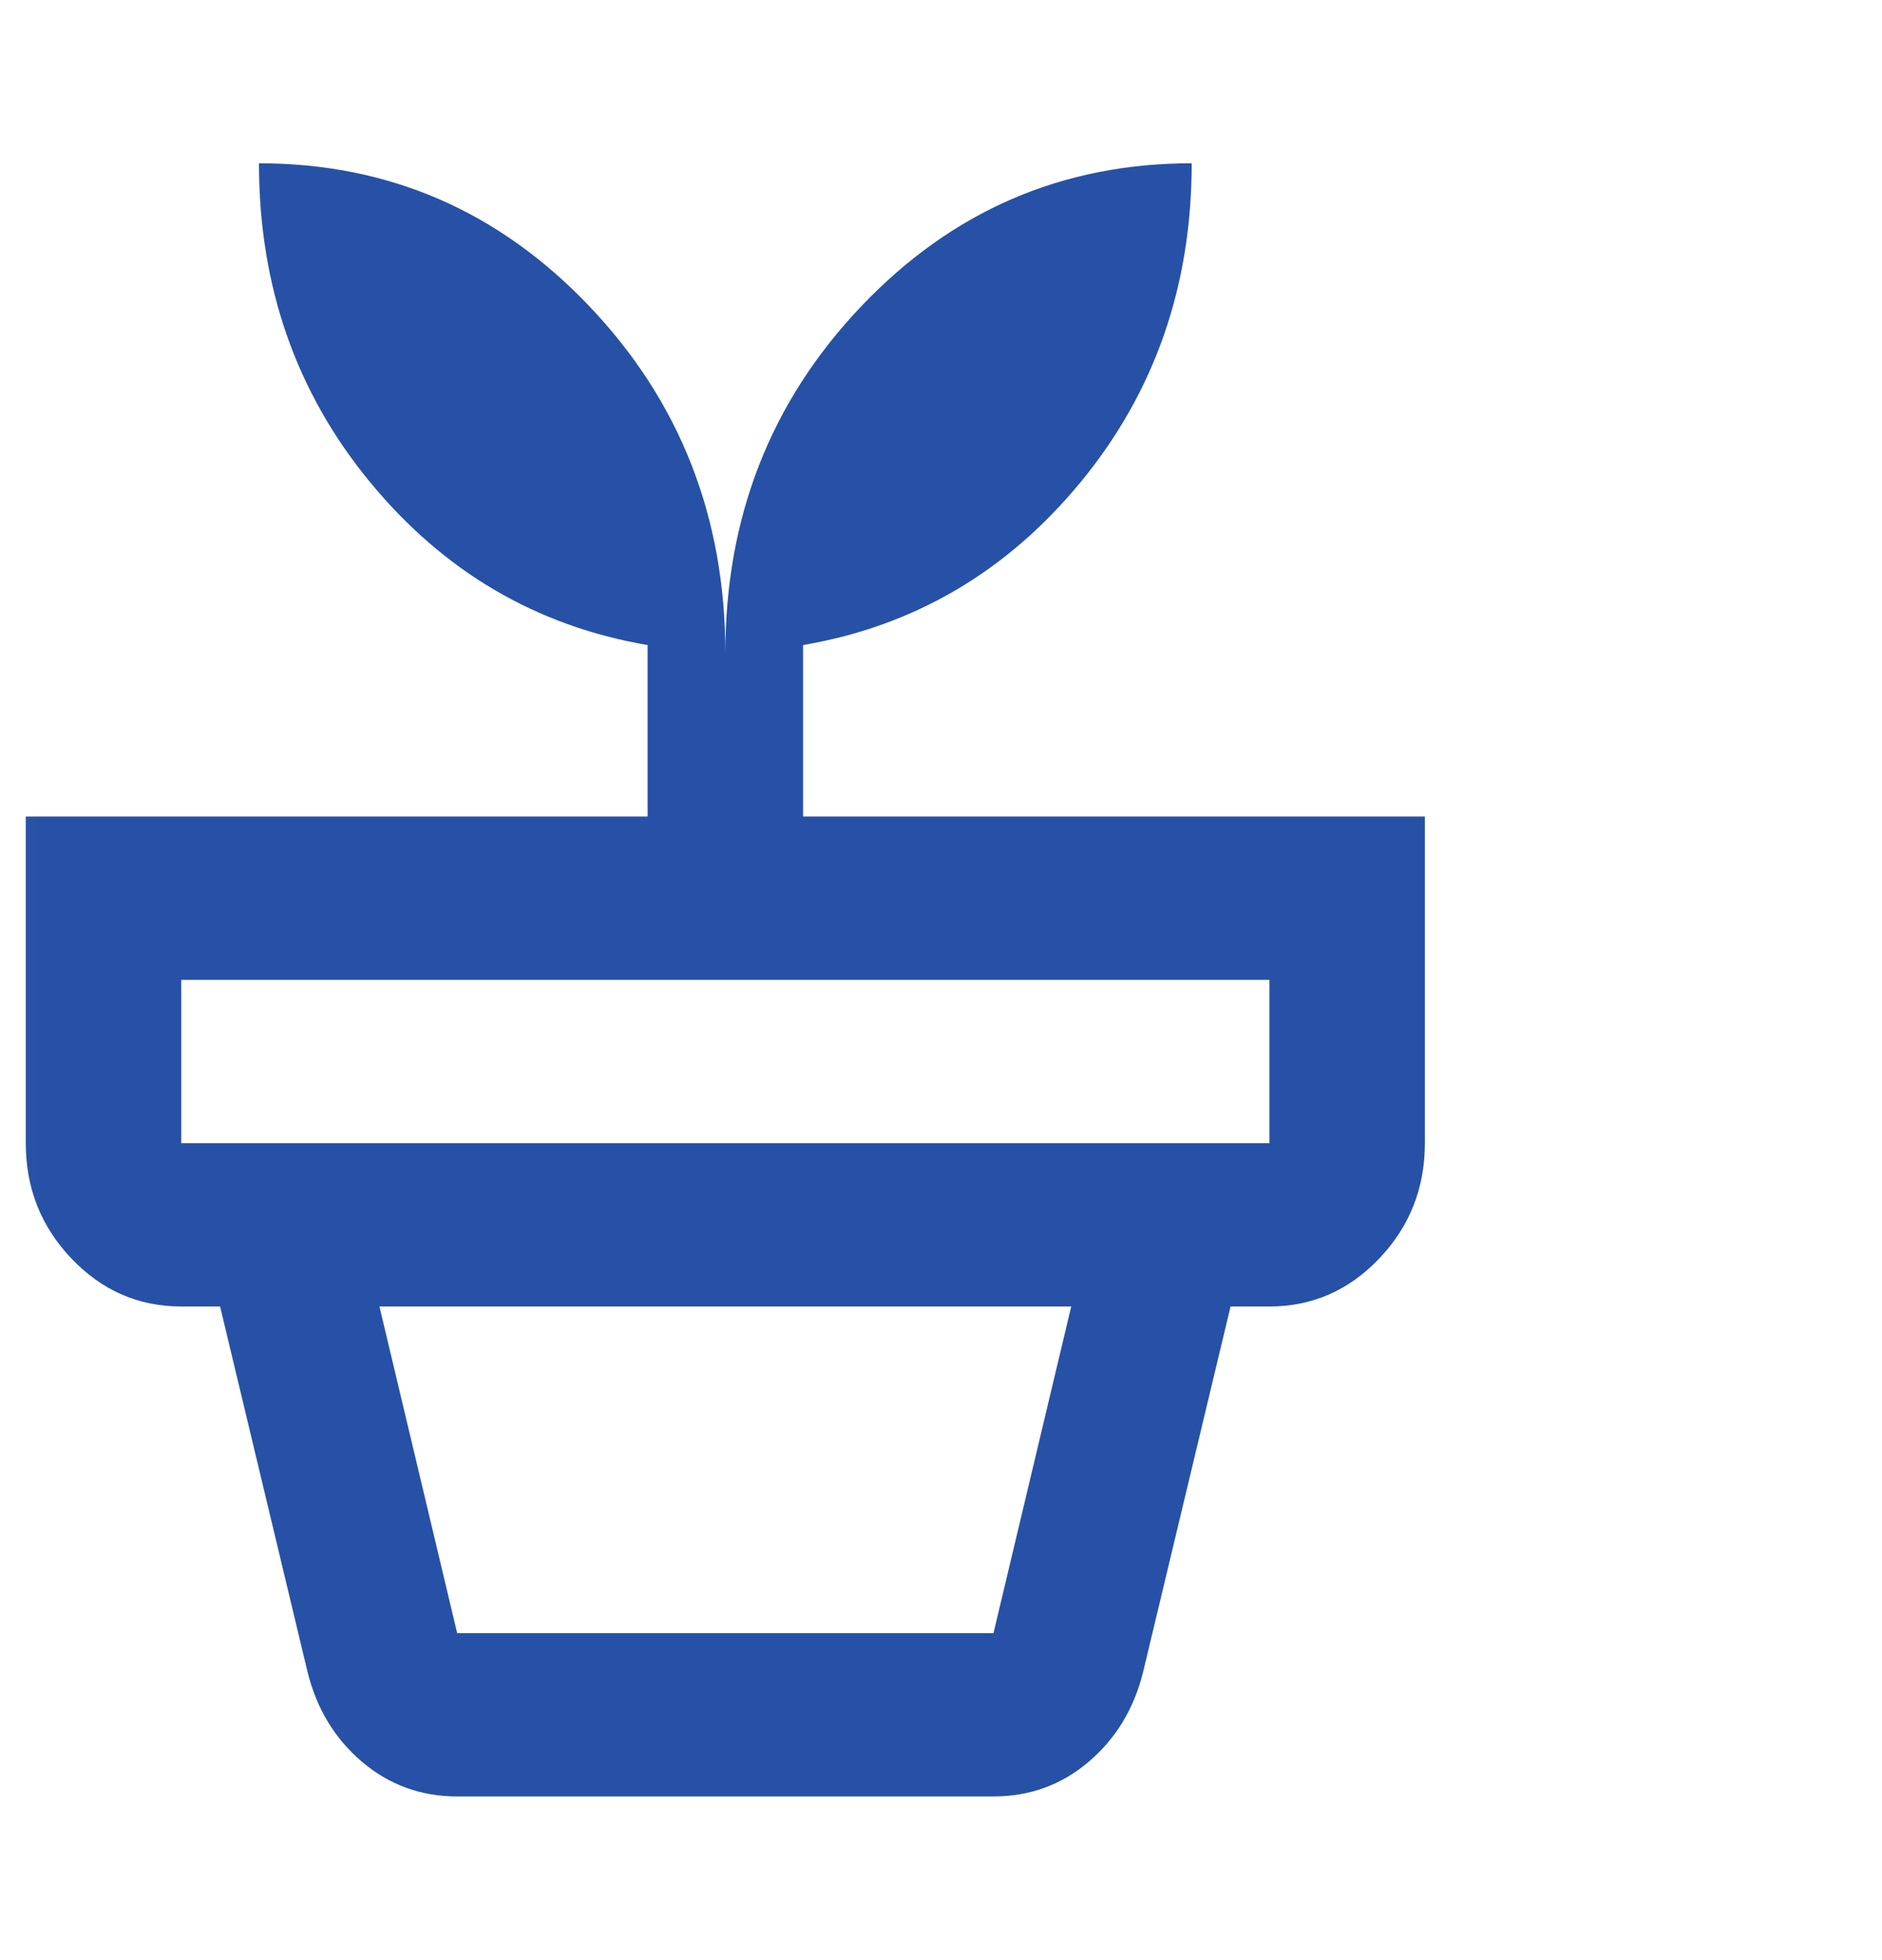 <svg xmlns="http://www.w3.org/2000/svg" width="73" height="76" viewBox="0 0 73 76" fill="none"><mask id="mask0_2116_4741" style="mask-type:alpha" maskUnits="userSpaceOnUse" x="0" y="0" width="73" height="76"><rect x="0.012" width="72.359" height="76" fill="#D9D9D9"></rect></mask><g mask="url(#mask0_2116_4741)"><path d="M17.733 63.332H38.536L41.551 50.665H14.718L17.733 63.332ZM17.733 69.665C16.326 69.665 15.095 69.217 14.04 68.32C12.984 67.422 12.281 66.261 11.929 64.836L8.537 50.665H47.732L44.34 64.836C43.988 66.261 43.285 67.422 42.23 68.32C41.174 69.217 39.943 69.665 38.536 69.665H17.733ZM7.03 44.332H49.239V37.999H7.03V44.332ZM28.135 25.332C28.135 20.054 29.893 15.568 33.411 11.874C36.928 8.179 41.199 6.332 46.224 6.332C46.224 11.082 44.792 15.199 41.928 18.682C39.064 22.165 35.471 24.276 31.149 25.015V31.665H55.269V44.332C55.269 46.074 54.679 47.565 53.498 48.805C52.317 50.045 50.898 50.665 49.239 50.665H7.03C5.372 50.665 3.952 50.045 2.771 48.805C1.59 47.565 1 46.074 1 44.332V31.665H25.12V25.015C20.798 24.276 17.205 22.165 14.341 18.682C11.477 15.199 10.045 11.082 10.045 6.332C15.07 6.332 19.341 8.179 22.858 11.874C26.376 15.568 28.135 20.054 28.135 25.332Z" fill="#2651A6"></path></g></svg>